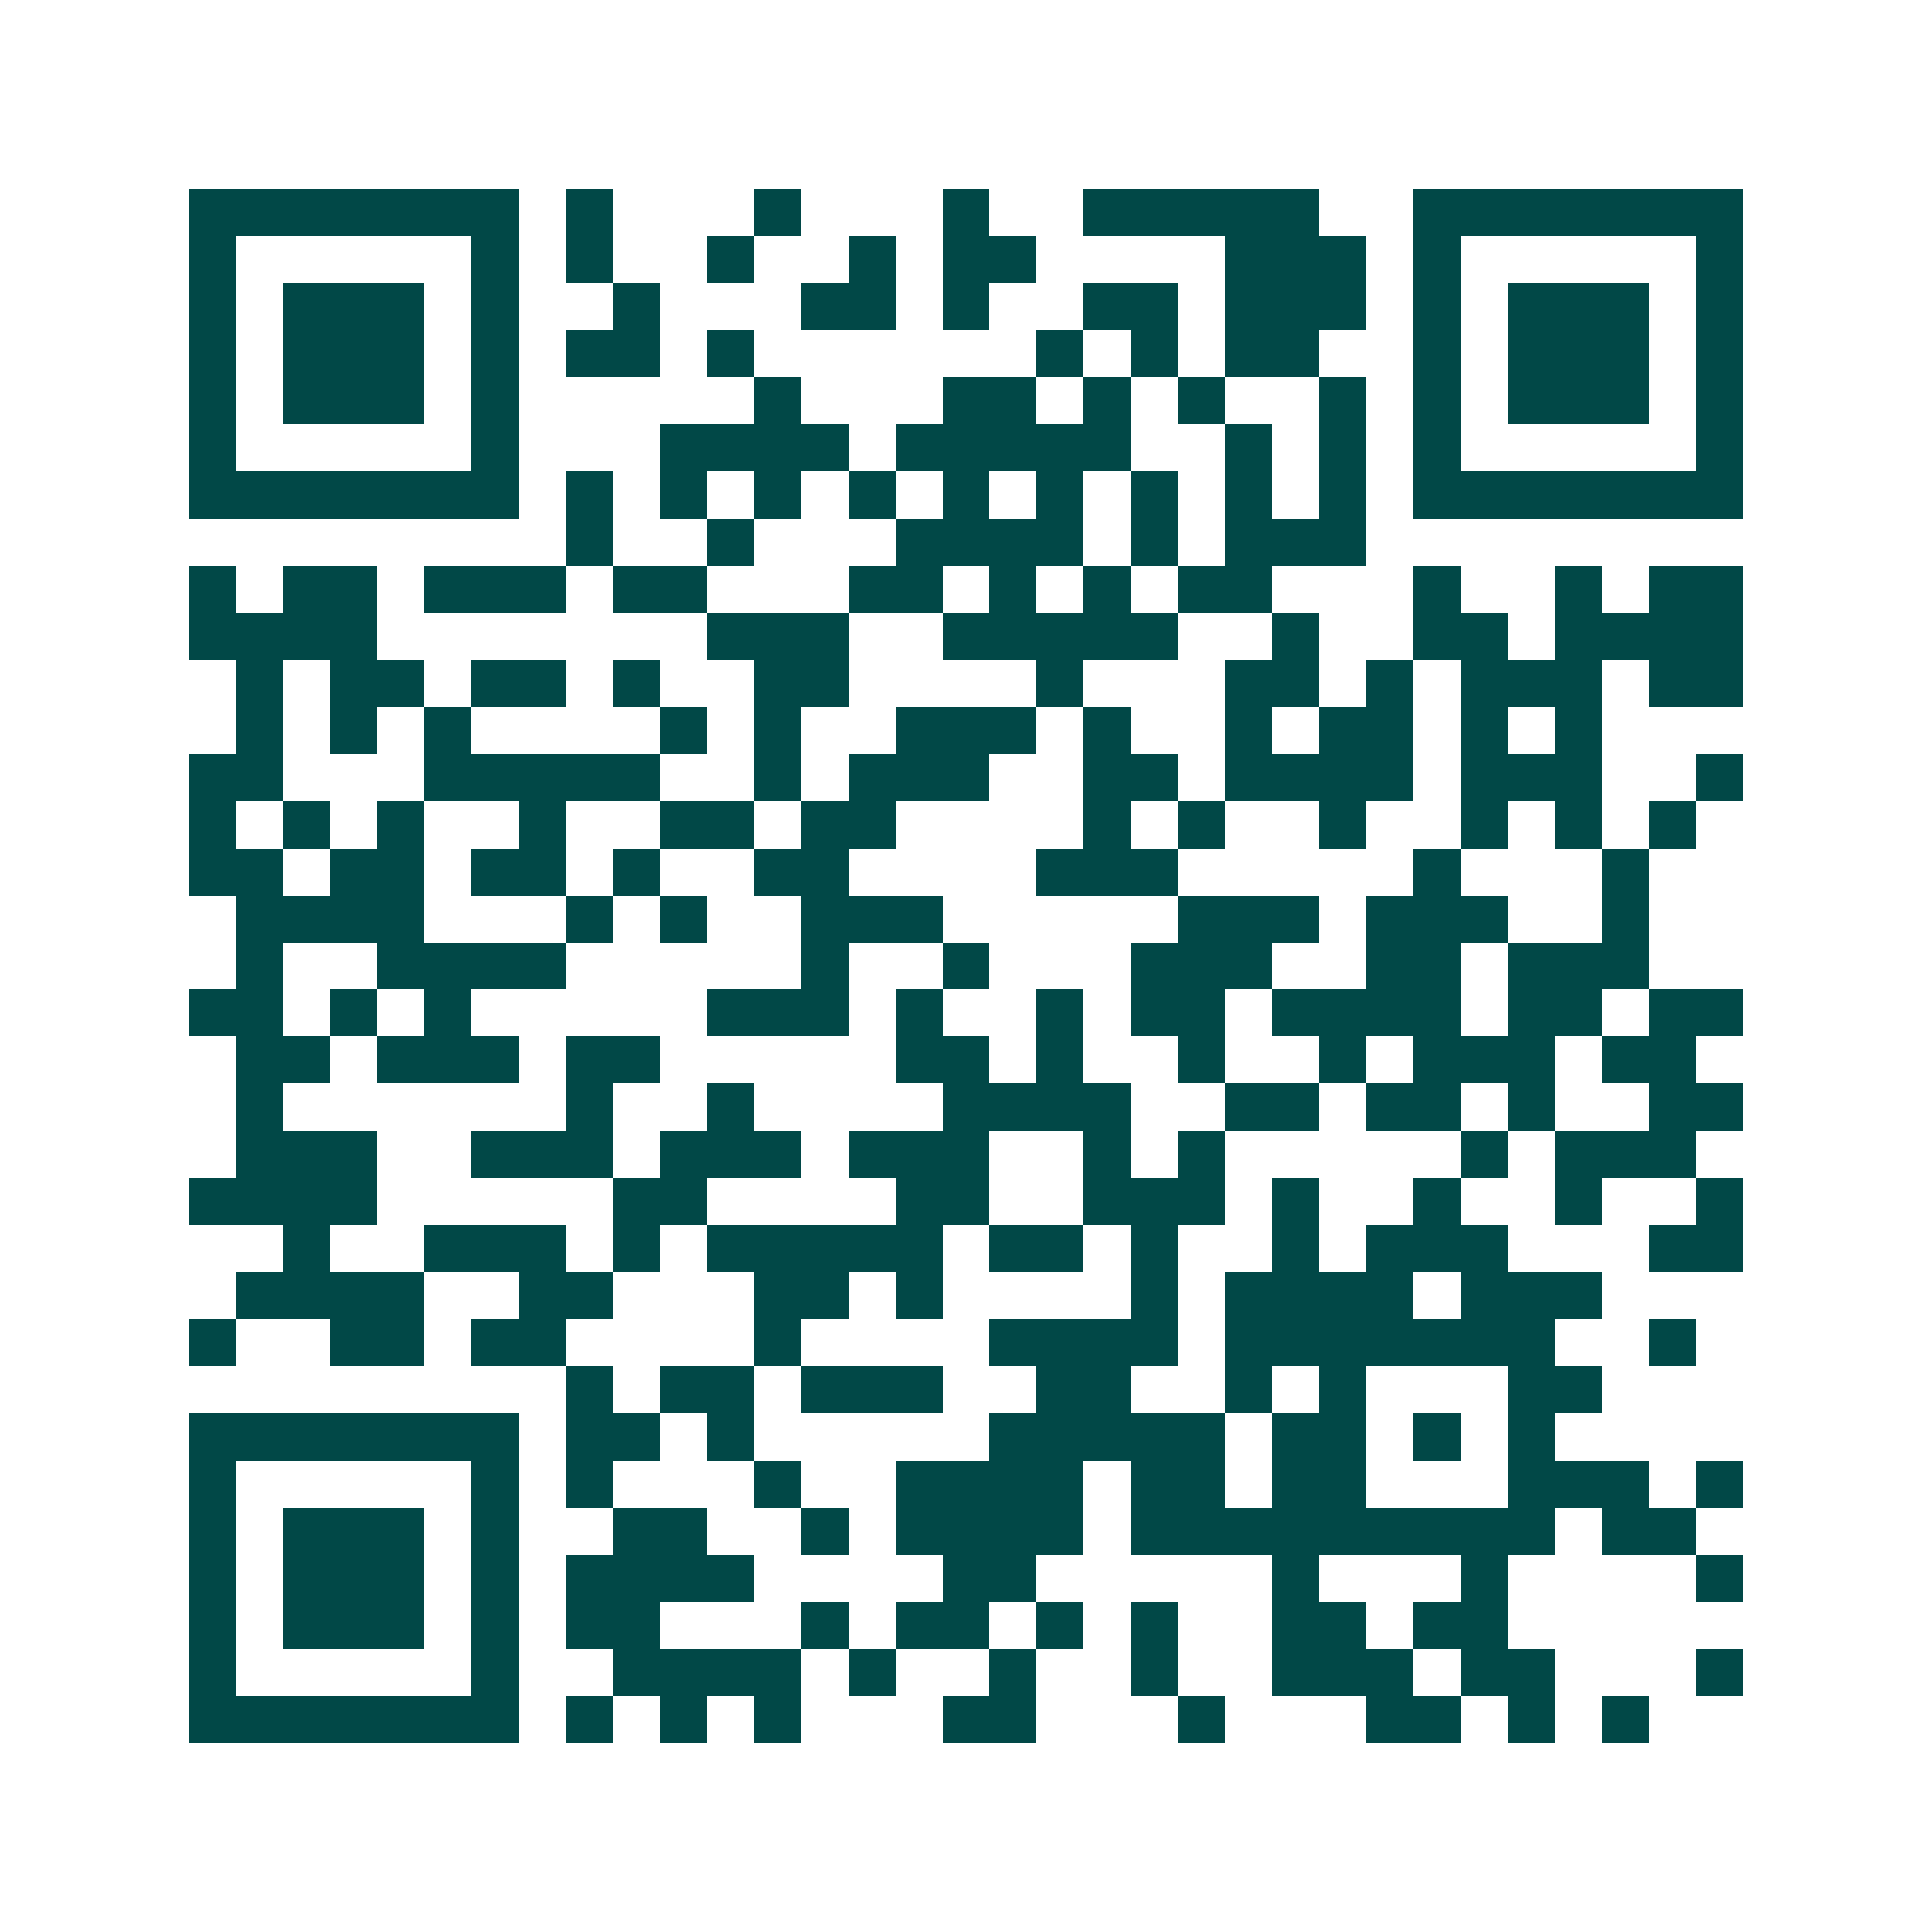 <svg xmlns="http://www.w3.org/2000/svg" width="200" height="200" viewBox="0 0 41 41" shape-rendering="crispEdges"><path fill="#ffffff" d="M0 0h41v41H0z"/><path stroke="#014847" d="M4 4.5h7m1 0h1m3 0h1m3 0h1m2 0h5m2 0h7M4 5.5h1m5 0h1m1 0h1m2 0h1m2 0h1m1 0h2m4 0h3m1 0h1m5 0h1M4 6.5h1m1 0h3m1 0h1m2 0h1m3 0h2m1 0h1m2 0h2m1 0h3m1 0h1m1 0h3m1 0h1M4 7.5h1m1 0h3m1 0h1m1 0h2m1 0h1m6 0h1m1 0h1m1 0h2m2 0h1m1 0h3m1 0h1M4 8.5h1m1 0h3m1 0h1m5 0h1m3 0h2m1 0h1m1 0h1m2 0h1m1 0h1m1 0h3m1 0h1M4 9.5h1m5 0h1m3 0h4m1 0h5m2 0h1m1 0h1m1 0h1m5 0h1M4 10.5h7m1 0h1m1 0h1m1 0h1m1 0h1m1 0h1m1 0h1m1 0h1m1 0h1m1 0h1m1 0h7M12 11.5h1m2 0h1m3 0h4m1 0h1m1 0h3M4 12.5h1m1 0h2m1 0h3m1 0h2m3 0h2m1 0h1m1 0h1m1 0h2m3 0h1m2 0h1m1 0h2M4 13.5h4m7 0h3m2 0h5m2 0h1m2 0h2m1 0h4M5 14.5h1m1 0h2m1 0h2m1 0h1m2 0h2m4 0h1m3 0h2m1 0h1m1 0h3m1 0h2M5 15.5h1m1 0h1m1 0h1m4 0h1m1 0h1m2 0h3m1 0h1m2 0h1m1 0h2m1 0h1m1 0h1M4 16.5h2m3 0h5m2 0h1m1 0h3m2 0h2m1 0h4m1 0h3m2 0h1M4 17.5h1m1 0h1m1 0h1m2 0h1m2 0h2m1 0h2m4 0h1m1 0h1m2 0h1m2 0h1m1 0h1m1 0h1M4 18.5h2m1 0h2m1 0h2m1 0h1m2 0h2m4 0h3m5 0h1m3 0h1M5 19.5h4m3 0h1m1 0h1m2 0h3m5 0h3m1 0h3m2 0h1M5 20.5h1m2 0h4m5 0h1m2 0h1m3 0h3m2 0h2m1 0h3M4 21.5h2m1 0h1m1 0h1m5 0h3m1 0h1m2 0h1m1 0h2m1 0h4m1 0h2m1 0h2M5 22.5h2m1 0h3m1 0h2m5 0h2m1 0h1m2 0h1m2 0h1m1 0h3m1 0h2M5 23.5h1m6 0h1m2 0h1m4 0h4m2 0h2m1 0h2m1 0h1m2 0h2M5 24.5h3m2 0h3m1 0h3m1 0h3m2 0h1m1 0h1m5 0h1m1 0h3M4 25.5h4m5 0h2m4 0h2m2 0h3m1 0h1m2 0h1m2 0h1m2 0h1M6 26.5h1m2 0h3m1 0h1m1 0h5m1 0h2m1 0h1m2 0h1m1 0h3m3 0h2M5 27.5h4m2 0h2m3 0h2m1 0h1m4 0h1m1 0h4m1 0h3M4 28.5h1m2 0h2m1 0h2m4 0h1m4 0h4m1 0h7m2 0h1M12 29.5h1m1 0h2m1 0h3m2 0h2m2 0h1m1 0h1m3 0h2M4 30.5h7m1 0h2m1 0h1m5 0h5m1 0h2m1 0h1m1 0h1M4 31.5h1m5 0h1m1 0h1m3 0h1m2 0h4m1 0h2m1 0h2m3 0h3m1 0h1M4 32.5h1m1 0h3m1 0h1m2 0h2m2 0h1m1 0h4m1 0h9m1 0h2M4 33.5h1m1 0h3m1 0h1m1 0h4m4 0h2m5 0h1m3 0h1m4 0h1M4 34.5h1m1 0h3m1 0h1m1 0h2m3 0h1m1 0h2m1 0h1m1 0h1m2 0h2m1 0h2M4 35.5h1m5 0h1m2 0h4m1 0h1m2 0h1m2 0h1m2 0h3m1 0h2m3 0h1M4 36.5h7m1 0h1m1 0h1m1 0h1m3 0h2m3 0h1m3 0h2m1 0h1m1 0h1"/></svg>
